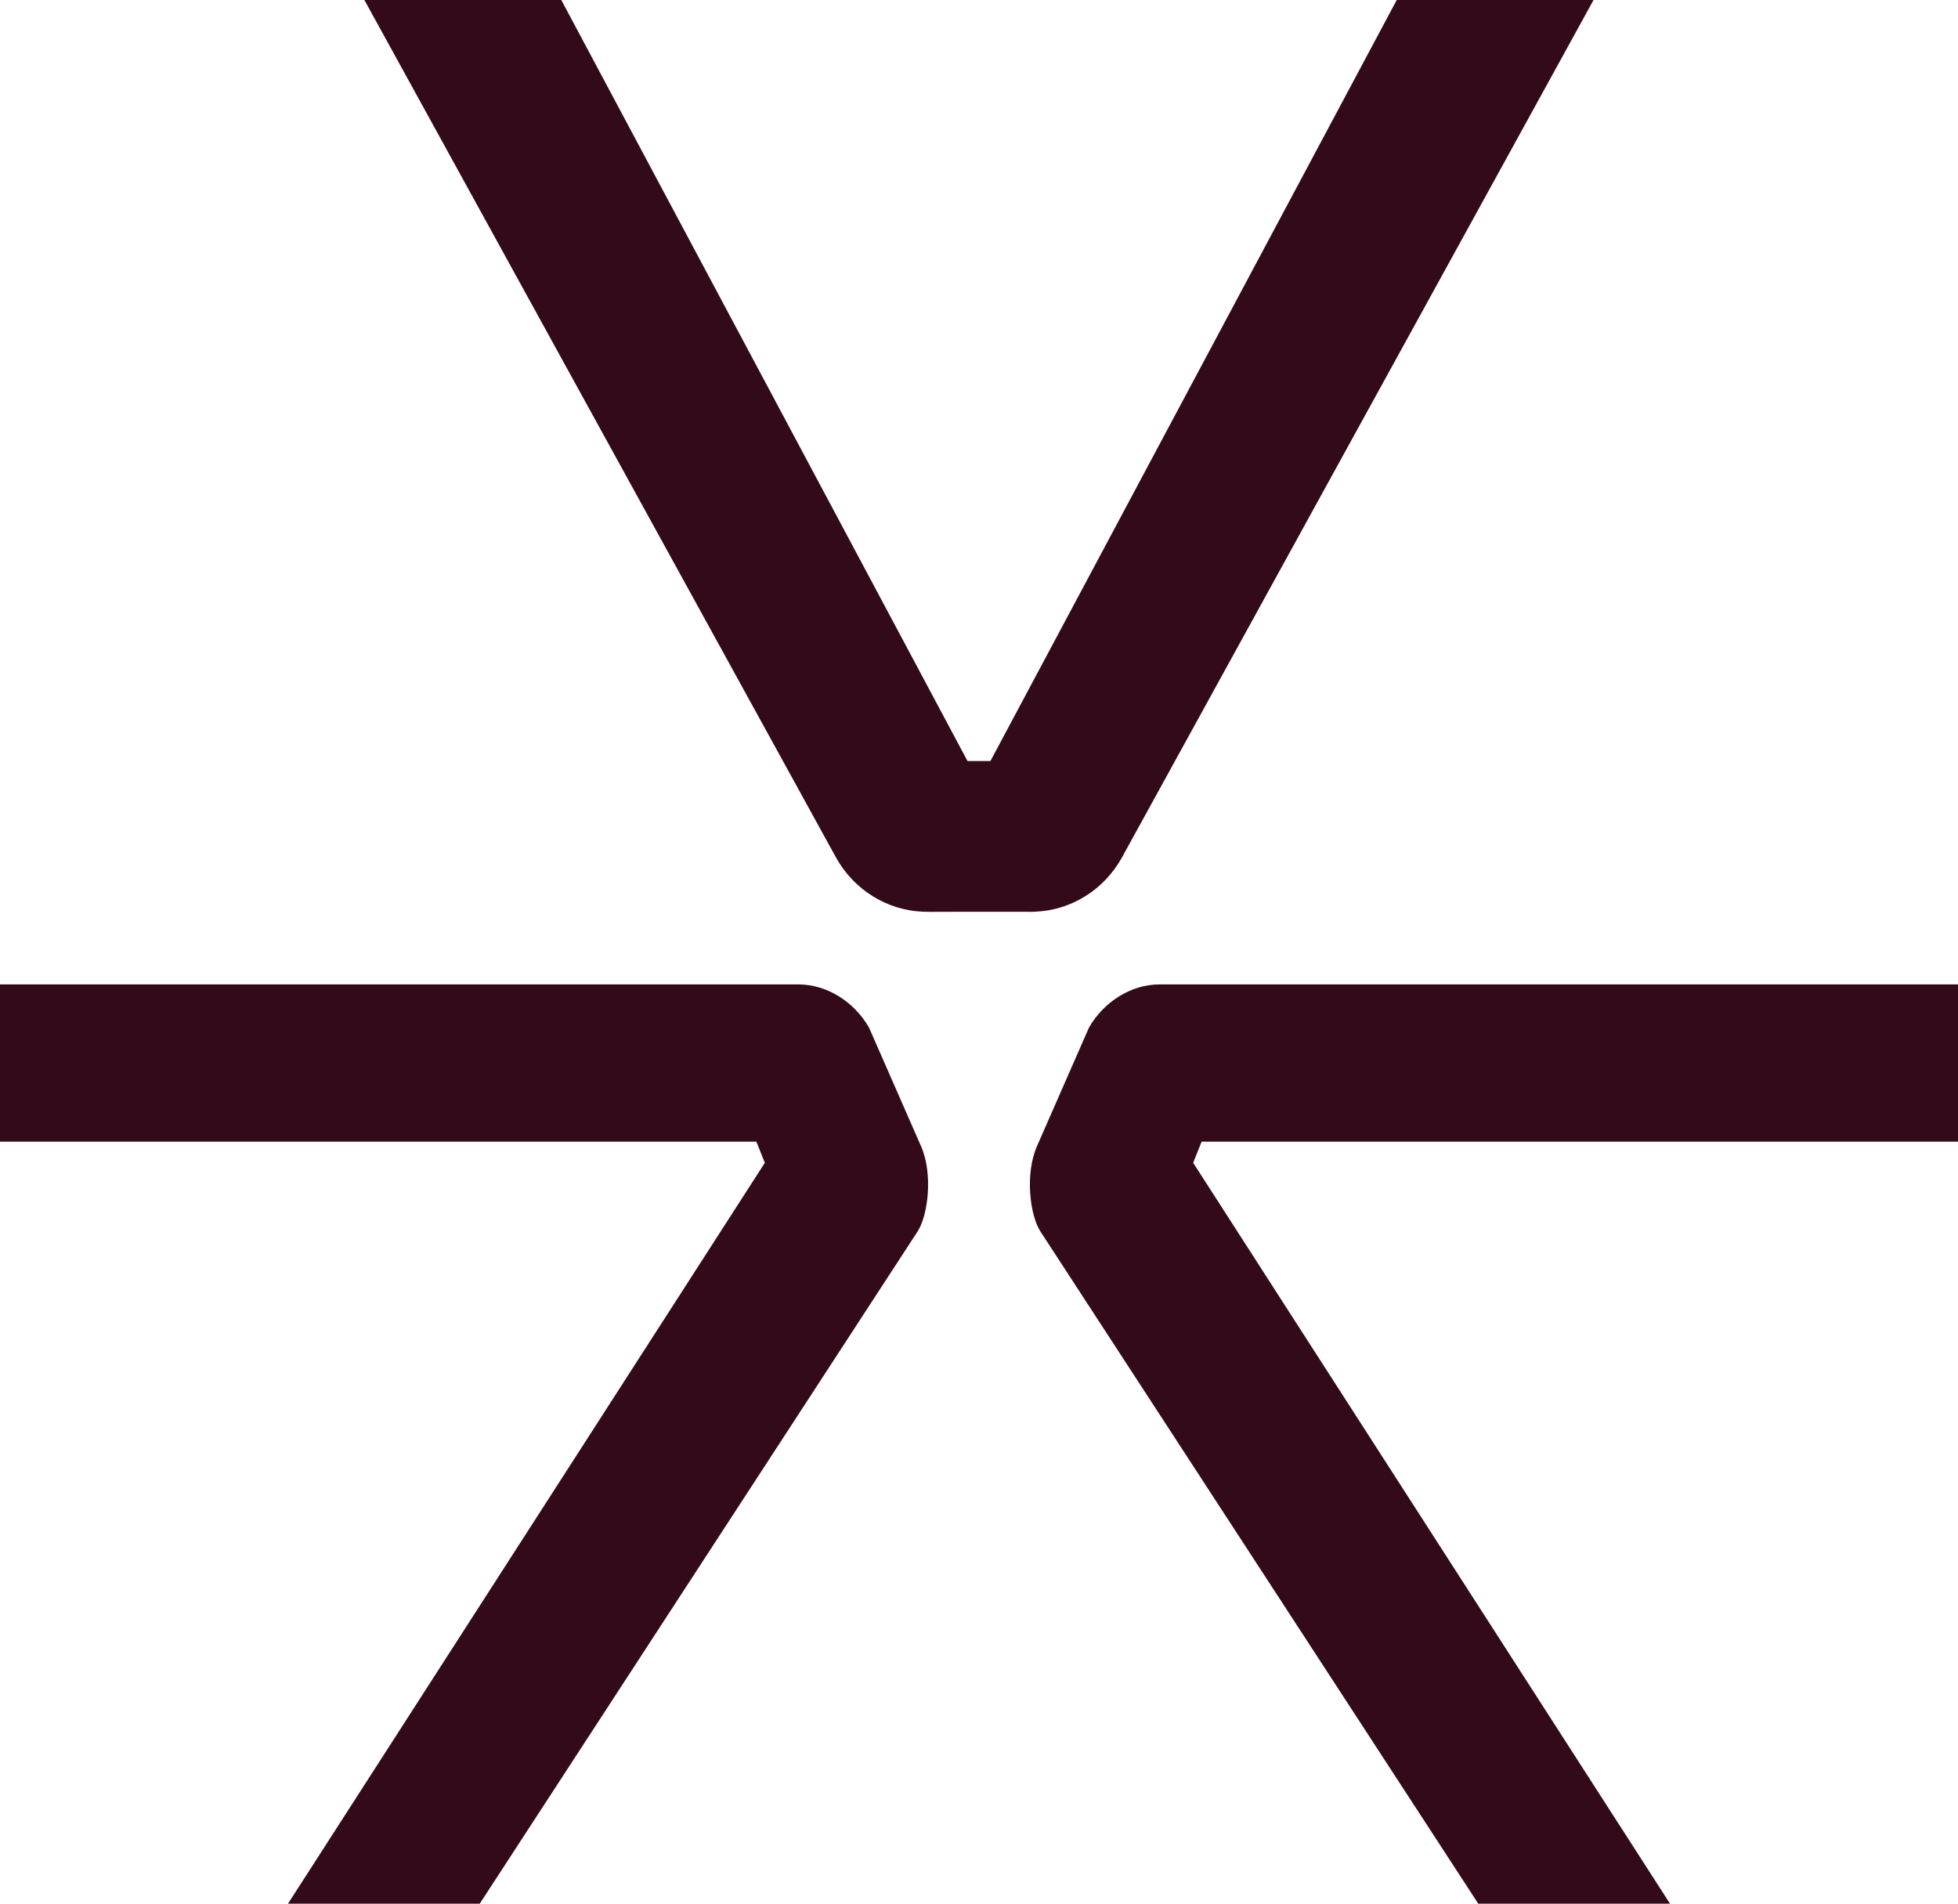<?xml version="1.0" encoding="utf-8"?>
<!-- Generator: Adobe Illustrator 27.2.0, SVG Export Plug-In . SVG Version: 6.00 Build 0)  -->
<svg version="1.1" id="Layer_1" xmlns="http://www.w3.org/2000/svg" xmlns:xlink="http://www.w3.org/1999/xlink" x="0px" y="0px"
	 viewBox="0 0 240.95 234.26" style="enable-background:new 0 0 240.95 234.26;" xml:space="preserve">
<style type="text/css">
	.st0{fill:#FAFAF0;}
	.st1{fill:#330A19;}
</style>
<g>
	<g>
		<path class="st1" d="M0,140.49v-19.35h98.3c3.4,0.01,6.78,2.07,8.64,5.31l6.42,14.64c1.47,3.4,0.85,8.47-0.45,10.46l-53.73,82.49
			l-0.14,0.22h-23.6l58.68-91.17l-1.04-2.6L0,140.49z"/>
	</g>
	<g>
		<path class="st1" d="M240.95,140.49v-19.35h-98.3c-3.4,0.01-6.78,2.07-8.64,5.31l-6.42,14.64c-1.47,3.4-0.85,8.47,0.45,10.46
			l53.73,82.49l0.14,0.22h23.6l-58.68-91.17l1.04-2.6L240.95,140.49z"/>
	</g>
	<g>
		<path class="st1" d="M138.03,105.58L196.1,0l-23.79,0h-0.43l-50,93.65h-2.82L69.2,0.24L69.07,0h-0.43L44.84,0l58.07,105.58
			c2.21,3.94,6.26,6.44,10.66,6.61l0.93,0.02l3.35-0.01l2.62,0l5.97,0v0.01l0.93-0.01v-0.01
			C131.77,112.03,135.82,109.53,138.03,105.58"/>
	</g>
</g>
</svg>
